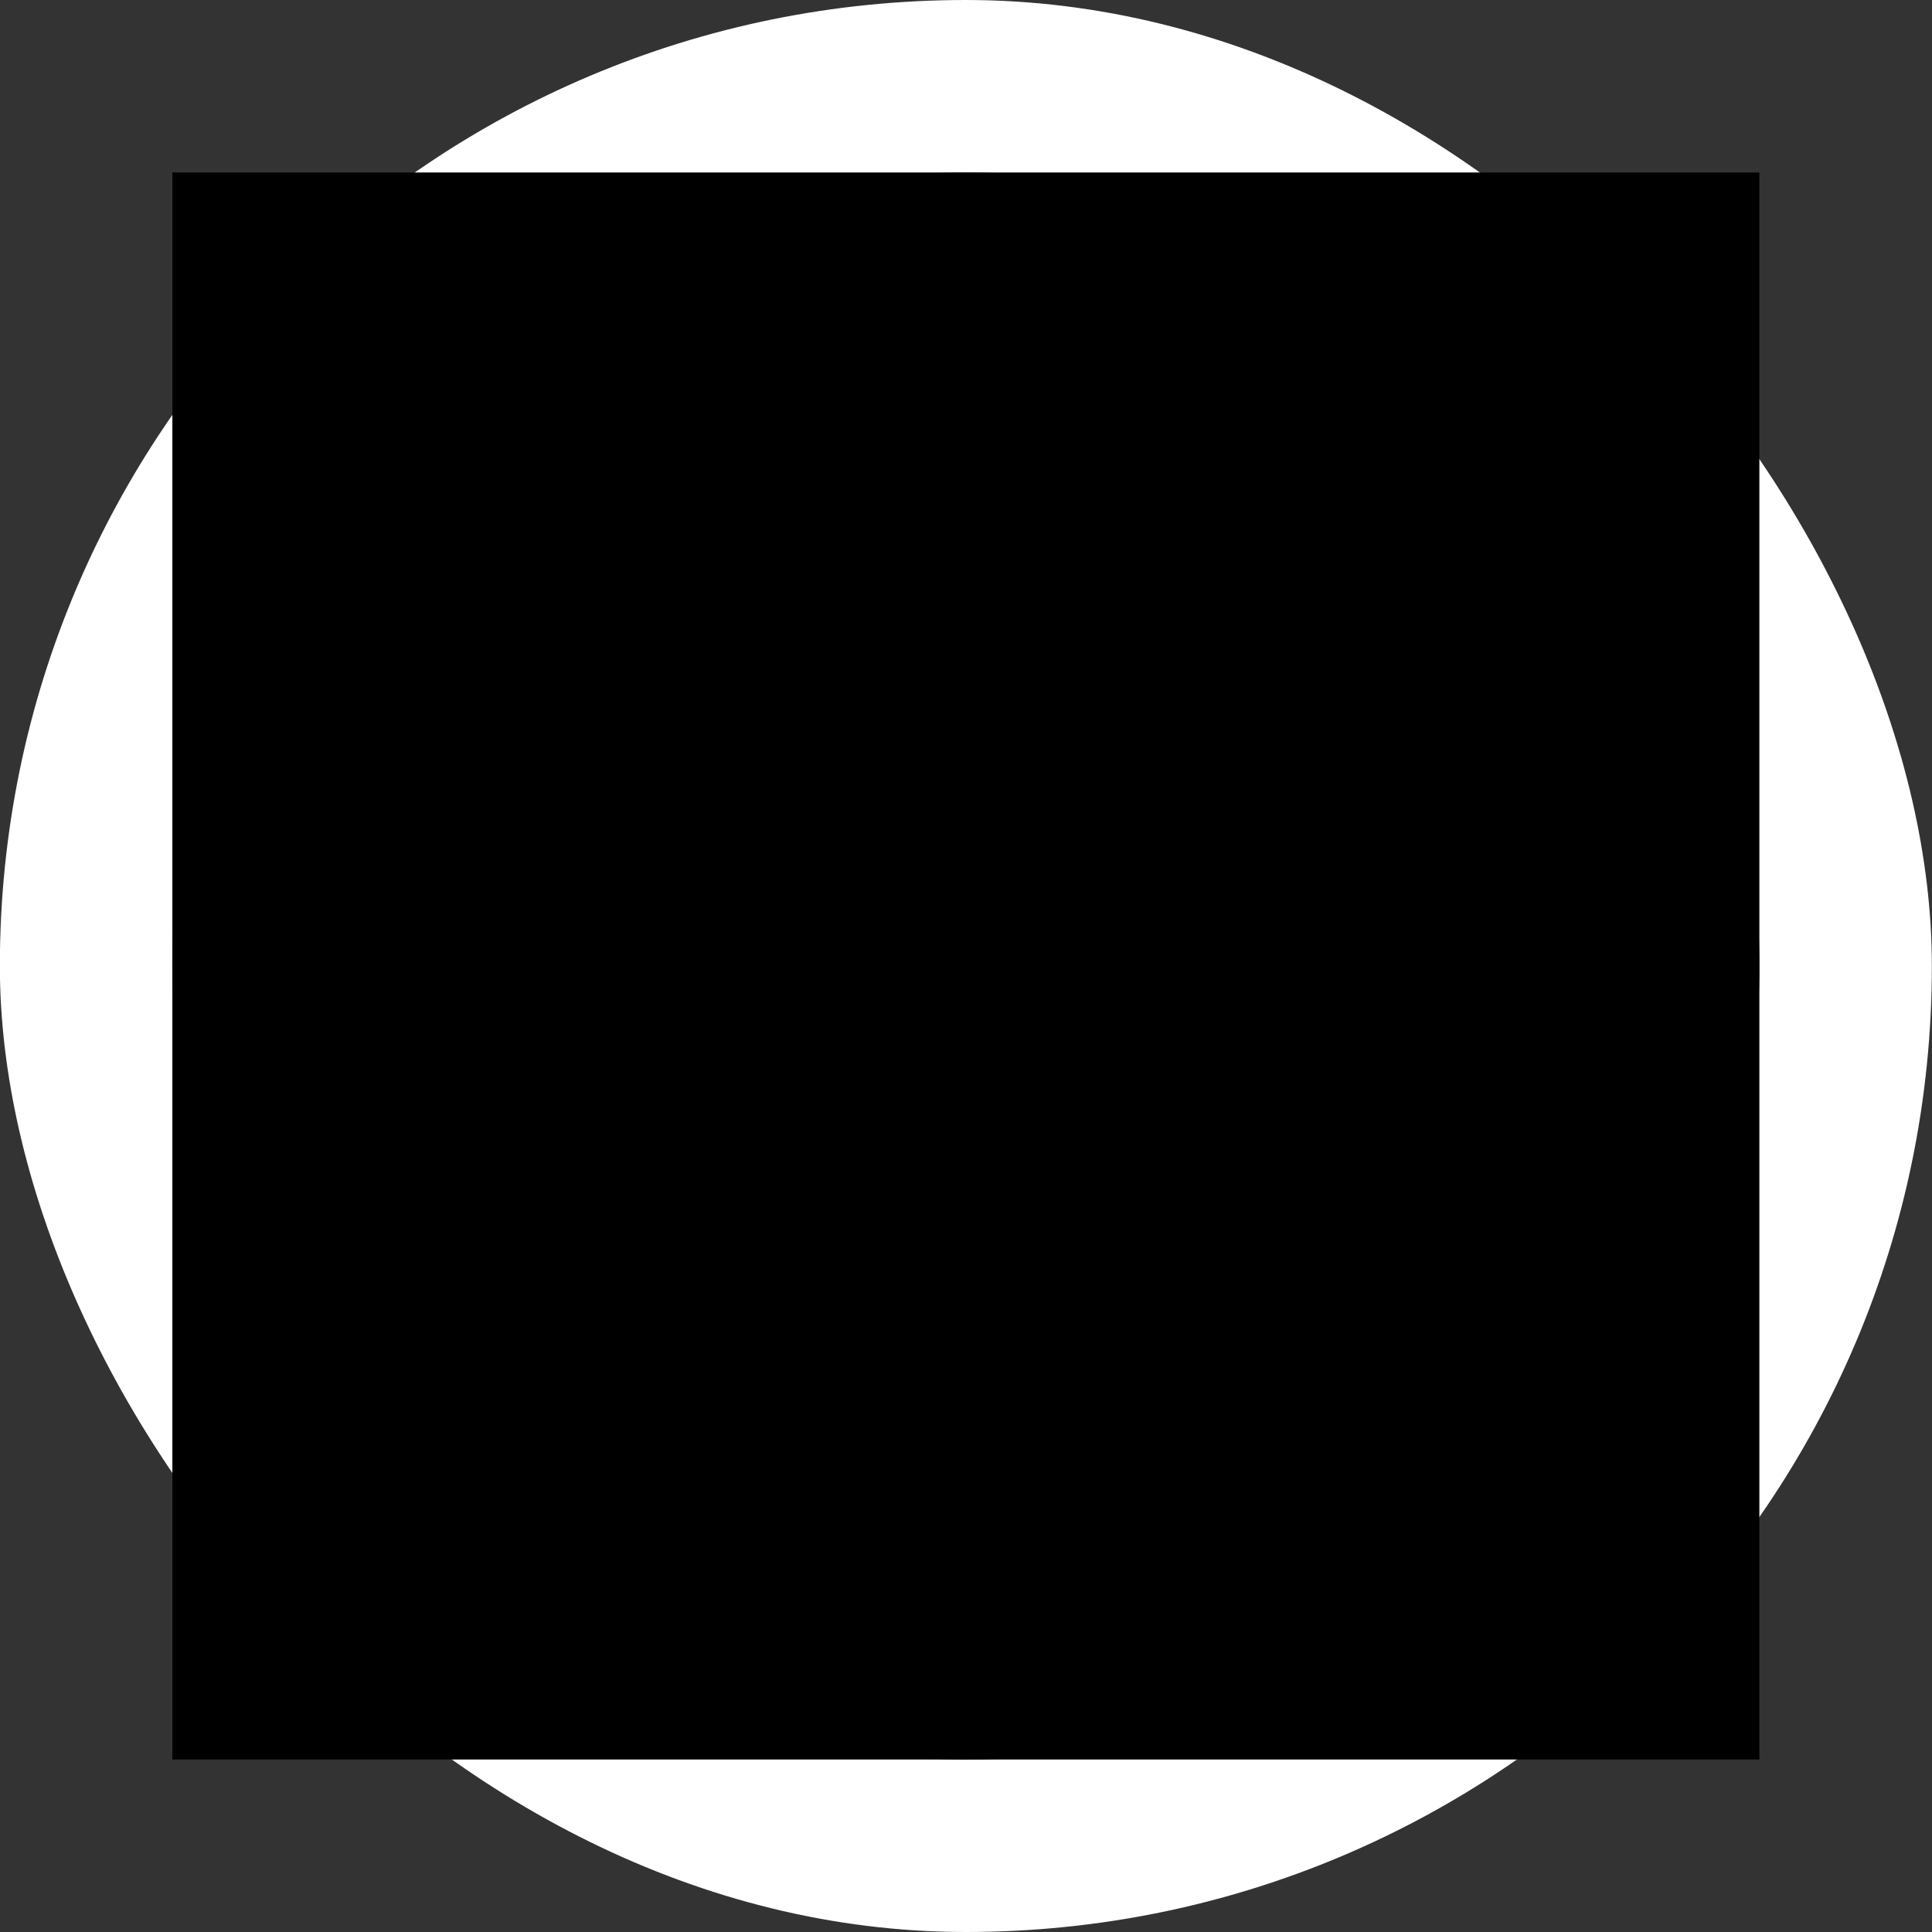 <svg width="56" height="56" viewBox="0 0 56 56" fill="none" xmlns="http://www.w3.org/2000/svg">
<rect x="0" y="0" width="56" height="56" fill="#333333" stroke="none"/>
<rect x="-0.004" width="56" height="56" rx="28" fill="white"/>
<path d="M27.997 51C40.699 51 50.996 40.703 50.996 28C50.996 15.297 40.699 5 27.997 5C15.294 5 4.996 15.297 4.996 28C4.996 40.703 15.294 51 27.997 51Z" fill="black"/>
<path d="M23.326 17.022H17.042V23.306H23.326V17.022Z" fill="#BD8EFF"/>
<path fill-rule="evenodd" clip-rule="evenodd" d="M23.356 26.43H17.019V38.974H23.356V26.43Z" fill="white"/>
<path fill-rule="evenodd" clip-rule="evenodd" d="M26.463 17.022H39.031V38.974H32.747V23.306H26.463V17.022Z" fill="white"/>
<rect x="4.996" y="5" width="46" height="46" fill="black" style="mix-blend-mode:saturation"/>
</svg>

